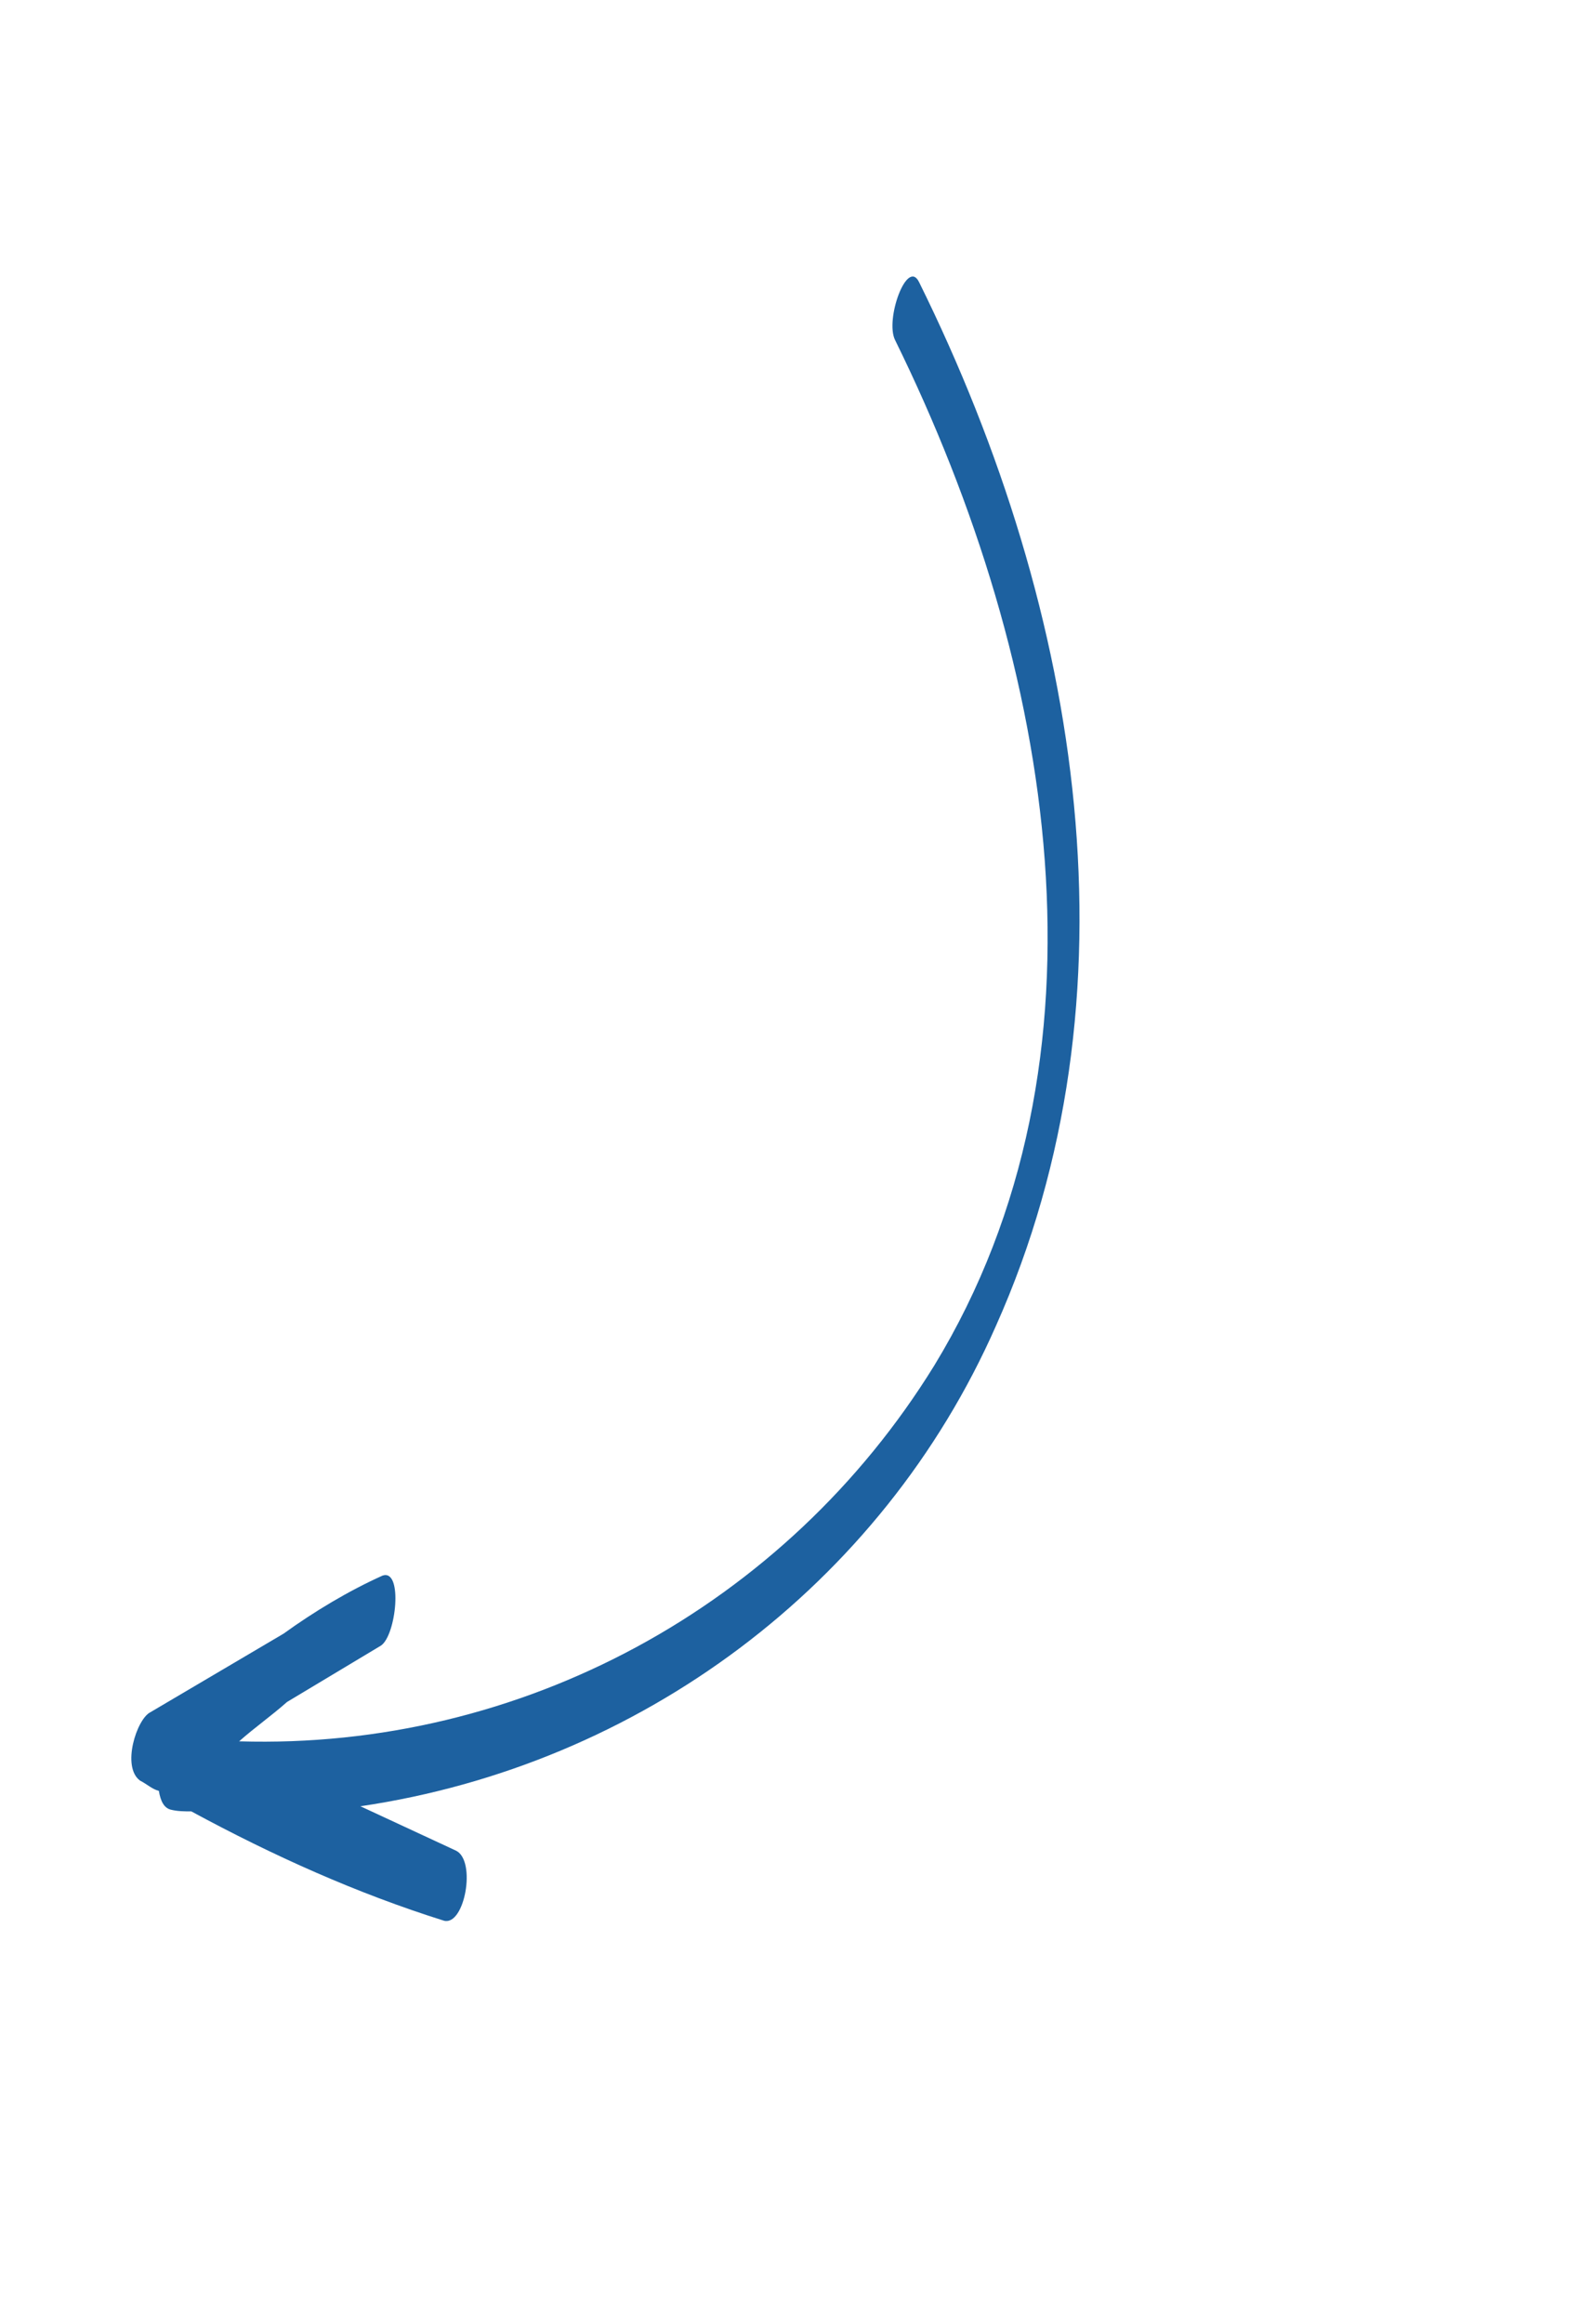 <?xml version="1.0" encoding="utf-8"?>
<!-- Generator: Adobe Illustrator 26.4.0, SVG Export Plug-In . SVG Version: 6.00 Build 0)  -->
<svg version="1.1" id="Layer_1" xmlns="http://www.w3.org/2000/svg" xmlns:xlink="http://www.w3.org/1999/xlink" x="0px" y="0px"
	 viewBox="0 0 93.2 136" style="enable-background:new 0 0 93.2 136;" xml:space="preserve">
<style type="text/css">
	.st0{fill:#1D61A0;}
</style>
<path id="Path_38" class="st0" d="M10,105.9c0.4,0.1,0.8,0.1,1.2,0.1c4.8,2.6,9.7,4.8,14.8,6.4c1.2,0.3,1.9-3.5,0.7-4.1l-5.6-2.6
	c16.3-2.4,30.5-12.9,37.2-28.1c8.6-19.2,5.1-41.7-4.5-61.1c-0.7-1.4-2,2.2-1.4,3.4c9.4,19.1,13.2,42.1,2.3,60
	C46,94,30.5,102.4,14,101.9c0.9-0.8,1.9-1.5,2.8-2.3l5.5-3.3c0.9-0.6,1.3-4.5,0.1-4.1c-2,0.9-4,2.1-5.8,3.4l-7.8,4.6
	c-0.8,0.4-1.7,3.2-0.6,4c0.4,0.2,0.7,0.5,1.1,0.6C9.4,105.4,9.6,105.8,10,105.9"/>
</svg>
